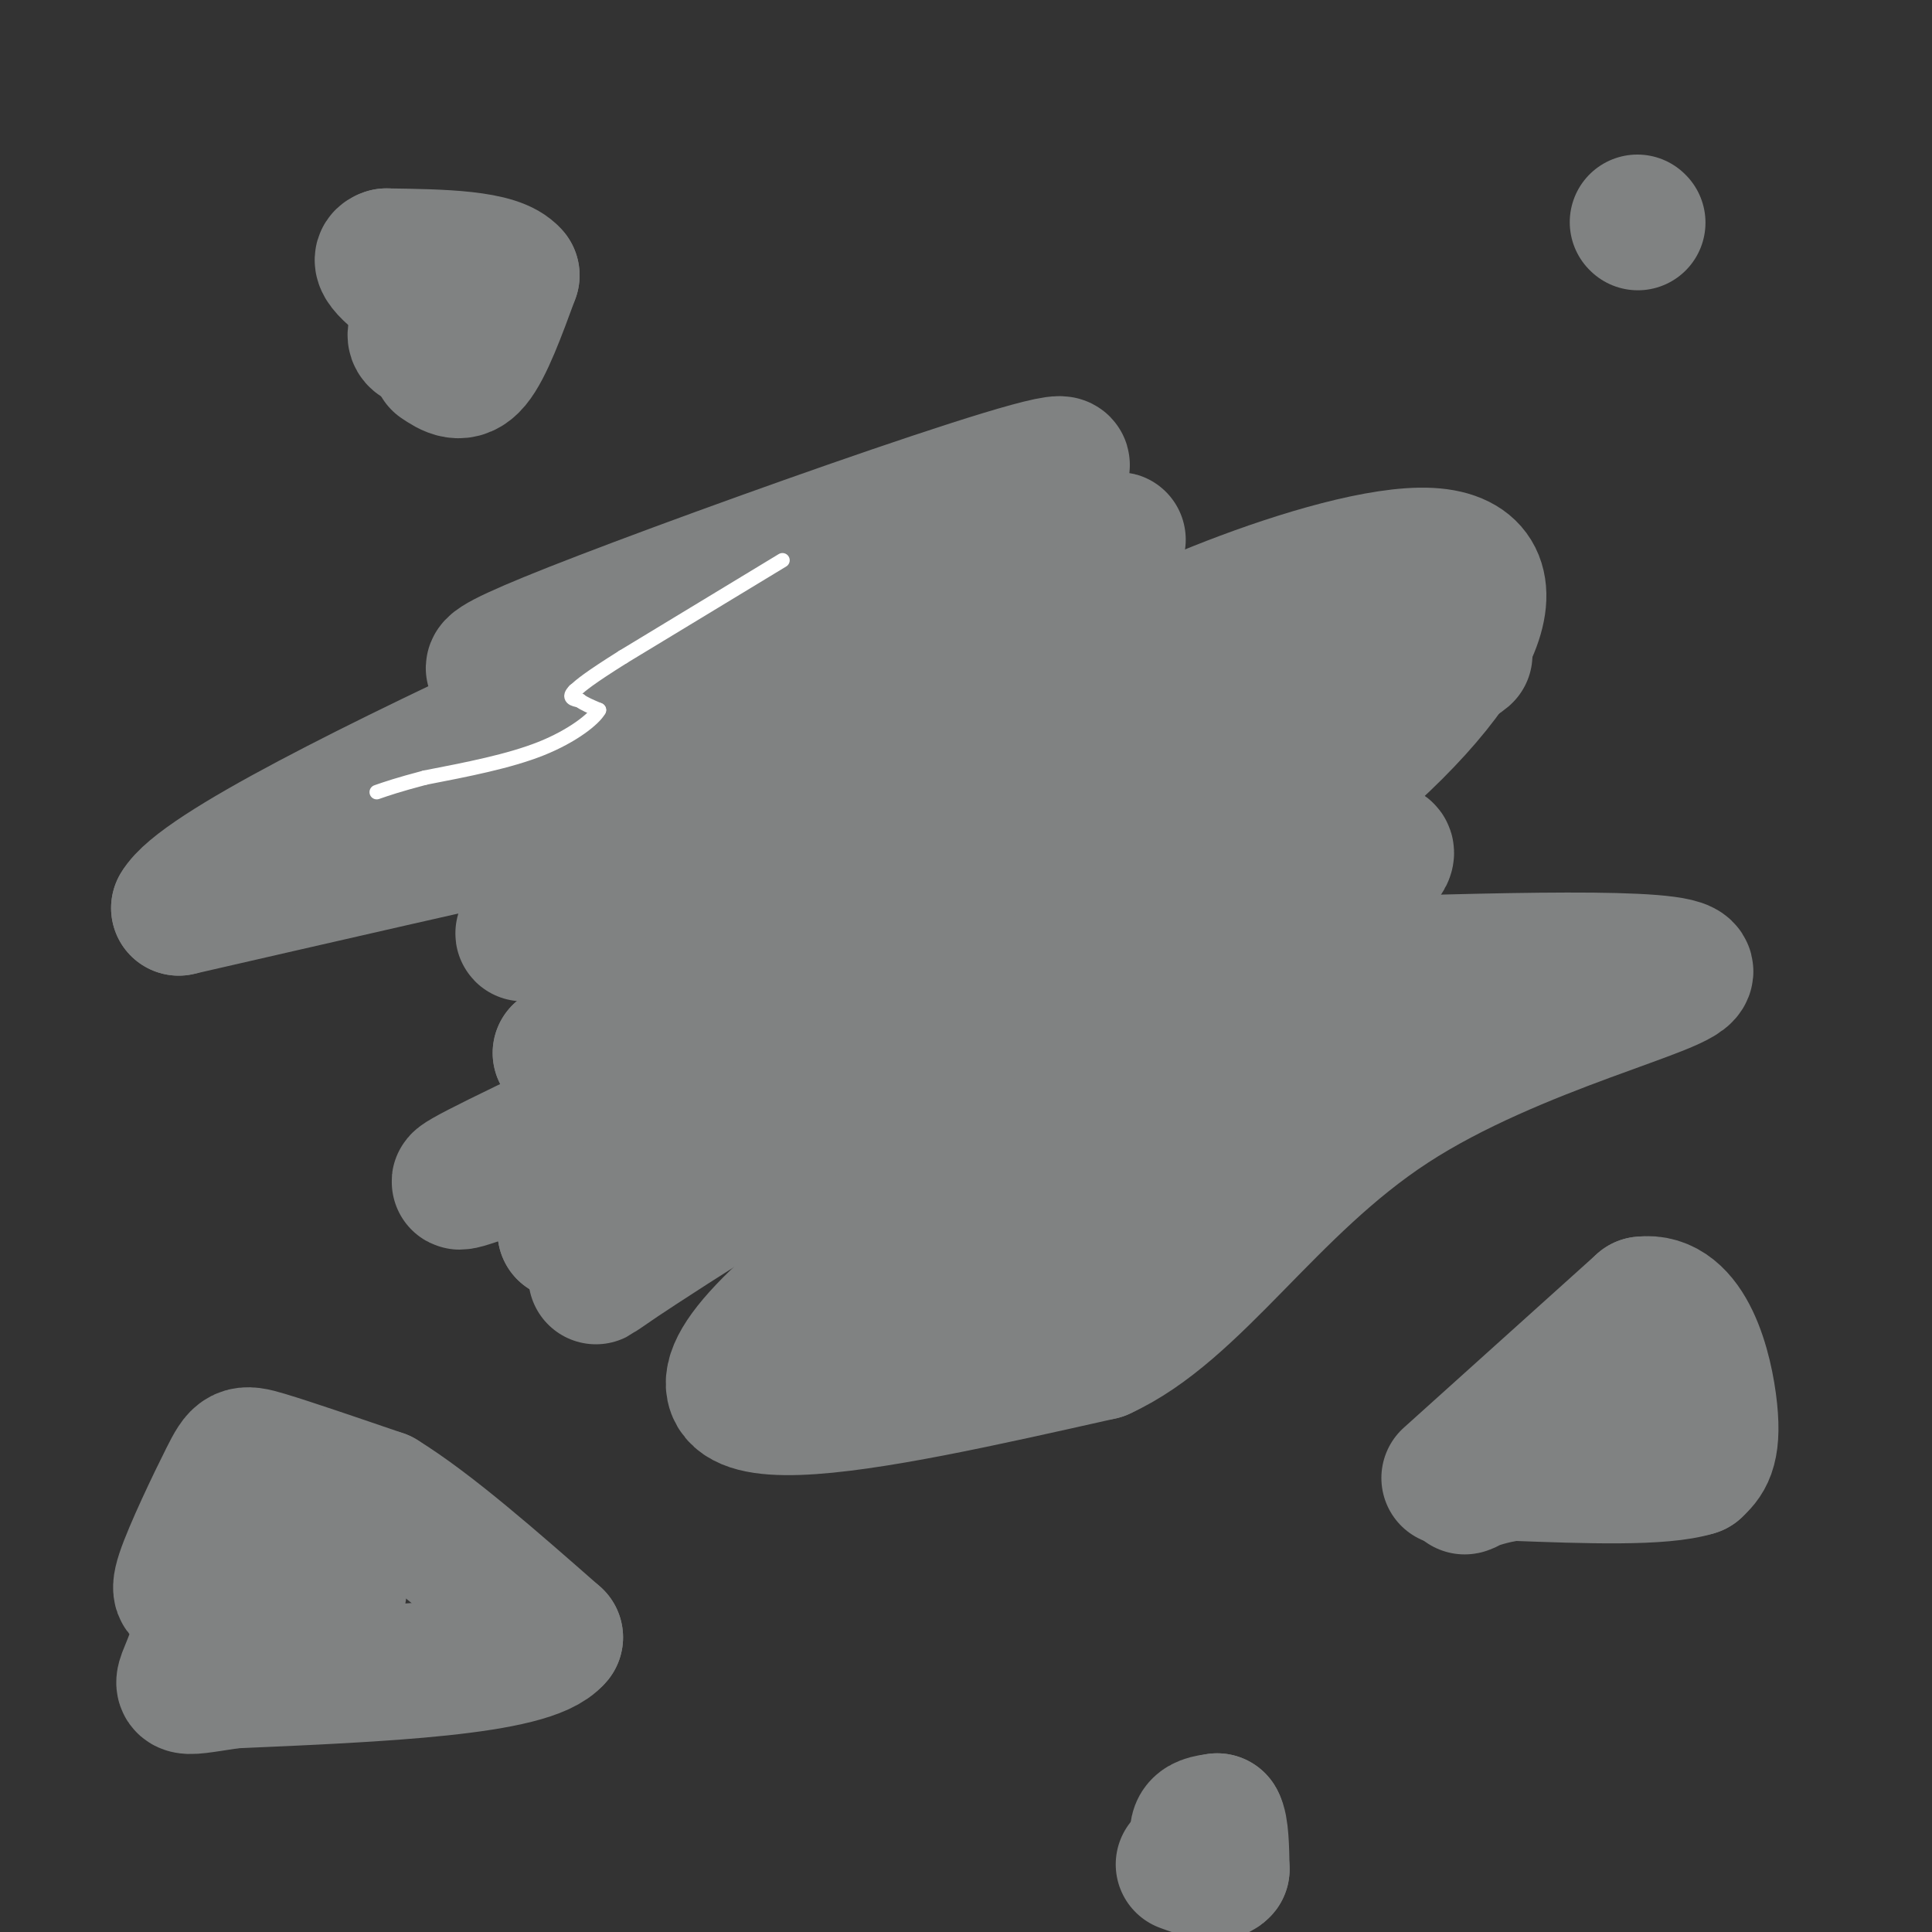 <svg viewBox='0 0 400 400' version='1.1' xmlns='http://www.w3.org/2000/svg' xmlns:xlink='http://www.w3.org/1999/xlink'><rect x="0" y="0" width="400" height="400" fill="#333333" stroke="none"/><g fill='none' stroke='#808282' stroke-width='28' stroke-linecap='round' stroke-linejoin='round'><path d='M112,162c7.333,-0.167 14.667,-0.333 20,-2c5.333,-1.667 8.667,-4.833 12,-8'/><path d='M144,152c9.422,-6.089 26.978,-17.311 41,-24c14.022,-6.689 24.511,-8.844 35,-11'/><path d='M220,117c10.111,-4.244 17.889,-9.356 4,0c-13.889,9.356 -49.444,33.178 -85,57'/><path d='M139,174c-22.333,14.156 -35.667,21.044 -29,19c6.667,-2.044 33.333,-13.022 60,-24'/><path d='M170,169c33.244,-11.156 86.356,-27.044 103,-32c16.644,-4.956 -3.178,1.022 -23,7'/><path d='M250,144c-9.356,5.533 -21.244,15.867 -44,29c-22.756,13.133 -56.378,29.067 -90,45'/><path d='M116,218c10.711,-4.956 82.489,-39.844 121,-57c38.511,-17.156 43.756,-16.578 49,-16'/><path d='M286,145c15.000,-7.156 28.000,-17.044 4,0c-24.000,17.044 -85.000,61.022 -146,105'/><path d='M144,250c-28.071,19.857 -25.250,17.000 -5,4c20.250,-13.000 57.929,-36.143 84,-51c26.071,-14.857 40.536,-21.429 55,-28'/><path d='M278,175c-8.500,6.000 -57.250,35.000 -106,64'/><path d='M172,239c13.867,-6.044 101.533,-53.156 109,-62c7.467,-8.844 -65.267,20.578 -138,50'/><path d='M143,227c-39.690,14.988 -69.917,27.458 -27,7c42.917,-20.458 158.976,-73.845 158,-87c-0.976,-13.155 -118.988,13.923 -237,41'/><path d='M37,188c8.536,-15.119 148.375,-73.417 177,-88c28.625,-14.583 -53.964,14.548 -89,28c-35.036,13.452 -22.518,11.226 -10,9'/><path d='M115,137c32.533,1.044 118.867,-0.844 157,-3c38.133,-2.156 28.067,-4.578 18,-7'/><path d='M290,127c-15.266,3.619 -62.432,16.166 -62,12c0.432,-4.166 48.463,-25.045 68,-24c19.537,1.045 10.582,24.013 -24,51c-34.582,26.987 -94.791,57.994 -155,89'/><path d='M117,255c22.476,-9.786 156.167,-78.750 169,-79c12.833,-0.250 -95.190,68.214 -125,97c-29.810,28.786 18.595,17.893 67,7'/><path d='M228,280c19.393,-8.798 34.375,-34.292 60,-51c25.625,-16.708 61.893,-24.631 61,-28c-0.893,-3.369 -38.946,-2.185 -77,-1'/><path d='M272,200c-9.133,-5.489 6.533,-18.711 -2,-11c-8.533,7.711 -41.267,36.356 -74,65'/><path d='M196,254c-21.929,17.917 -39.750,30.208 -29,26c10.750,-4.208 50.071,-24.917 71,-37c20.929,-12.083 23.464,-15.542 26,-19'/><path d='M264,224c11.000,-6.667 25.500,-13.833 40,-21'/><path d='M304,203c7.667,-3.667 6.833,-2.333 6,-1'/><path d='M300,306c0.000,0.000 40.000,-36.000 40,-36'/><path d='M340,270c9.467,-1.244 13.133,13.644 14,22c0.867,8.356 -1.067,10.178 -3,12'/><path d='M351,304c-6.833,2.167 -22.417,1.583 -38,1'/><path d='M313,305c-8.889,1.356 -12.111,4.244 -8,2c4.111,-2.244 15.556,-9.622 27,-17'/><path d='M332,290c5.667,-3.667 6.333,-4.333 7,-5'/><path d='M339,285c1.167,-0.833 0.583,-0.417 0,0'/><path d='M40,329c-1.768,0.827 -3.536,1.655 -2,-3c1.536,-4.655 6.375,-14.792 9,-20c2.625,-5.208 3.036,-5.488 8,-4c4.964,1.488 14.482,4.744 24,8'/><path d='M79,310c10.000,6.167 23.000,17.583 36,29'/><path d='M115,339c-5.167,6.333 -36.083,7.667 -67,9'/><path d='M48,348c-12.595,1.905 -10.583,2.167 -8,-5c2.583,-7.167 5.738,-21.762 9,-28c3.262,-6.238 6.631,-4.119 10,-2'/><path d='M59,313c4.267,2.978 9.933,11.422 11,15c1.067,3.578 -2.467,2.289 -6,1'/><path d='M64,329c-1.667,0.167 -2.833,0.083 -4,0'/><path d='M91,75c2.250,1.500 4.500,3.000 7,0c2.500,-3.000 5.250,-10.500 8,-18'/><path d='M106,57c-3.000,-3.667 -14.500,-3.833 -26,-4'/><path d='M80,53c-3.000,0.833 2.500,4.917 8,9'/><path d='M88,62c0.667,2.867 -1.667,5.533 -2,7c-0.333,1.467 1.333,1.733 3,2'/><path d='M89,71c0.500,0.333 0.250,0.167 0,0'/><path d='M339,46c0.000,0.000 0.100,0.100 0.1,0.1'/><path d='M250,386c-1.167,-2.750 -2.333,-5.500 -2,-7c0.333,-1.500 2.167,-1.750 4,-2'/><path d='M252,377c0.833,1.333 0.917,5.667 1,10'/><path d='M253,387c-1.167,1.500 -4.583,0.250 -8,-1'/></g>
<g fill='none' stroke='#ffffff' stroke-width='3' stroke-linecap='round' stroke-linejoin='round'><path d='M162,116c0.000,0.000 -33.000,20.000 -33,20'/><path d='M129,136c-7.167,4.500 -8.583,5.750 -10,7'/><path d='M119,143c-1.500,1.500 -0.250,1.750 1,2'/><path d='M120,145c0.833,0.667 2.417,1.333 4,2'/><path d='M124,147c-0.978,1.822 -5.422,5.378 -12,8c-6.578,2.622 -15.289,4.311 -24,6'/><path d='M88,161c-5.667,1.500 -7.833,2.250 -10,3'/></g>
</svg>